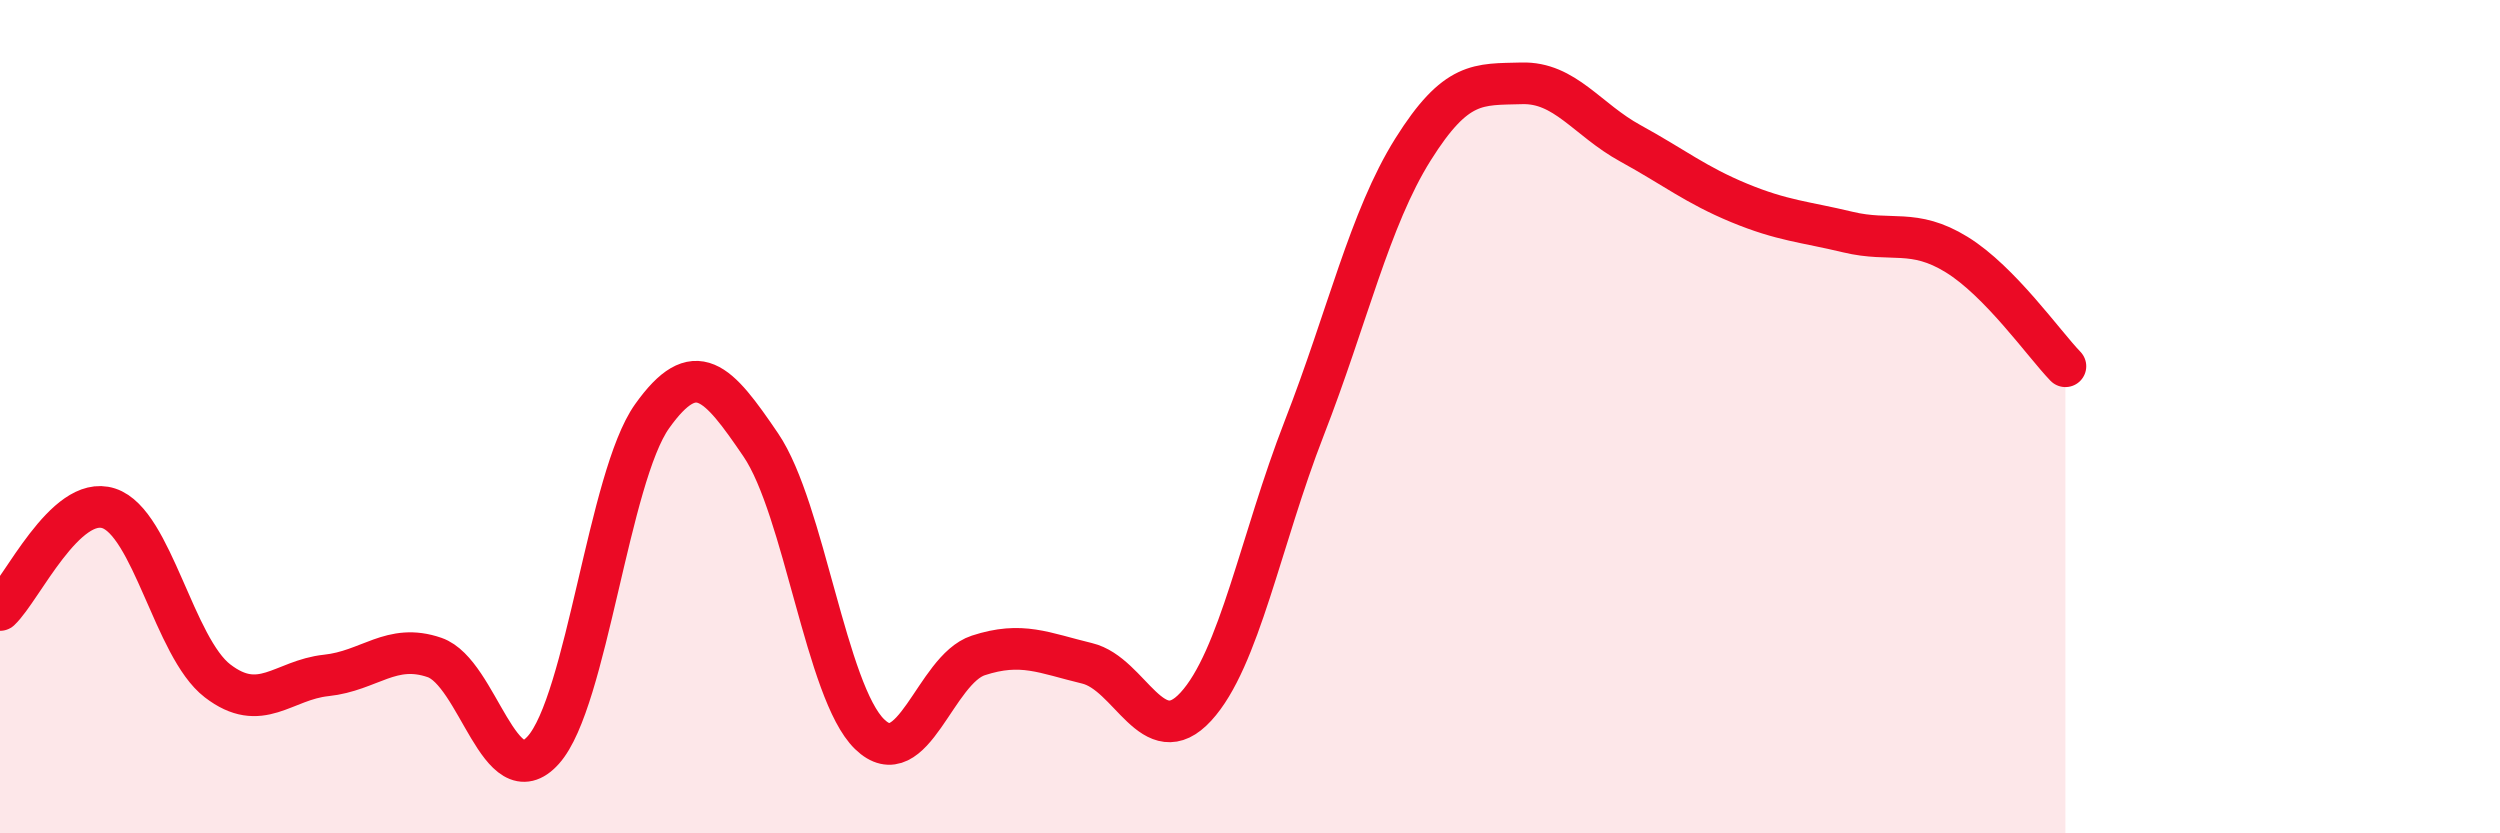 
    <svg width="60" height="20" viewBox="0 0 60 20" xmlns="http://www.w3.org/2000/svg">
      <path
        d="M 0,14.64 C 0.52,14.15 1.57,11.86 2.61,12.2 C 3.65,12.54 4.18,15.54 5.22,16.34 C 6.26,17.14 6.79,16.32 7.83,16.21 C 8.87,16.1 9.39,15.42 10.43,15.78 C 11.47,16.14 12,19.16 13.04,18 C 14.08,16.84 14.61,11.45 15.65,9.99 C 16.69,8.53 17.22,9.15 18.26,10.68 C 19.3,12.21 19.83,16.61 20.87,17.62 C 21.91,18.63 22.44,16.07 23.48,15.73 C 24.52,15.39 25.05,15.67 26.09,15.92 C 27.13,16.17 27.66,18.09 28.7,16.96 C 29.74,15.83 30.26,12.95 31.3,10.28 C 32.34,7.61 32.87,5.25 33.91,3.59 C 34.95,1.93 35.48,2.03 36.52,2 C 37.56,1.97 38.09,2.87 39.13,3.44 C 40.17,4.01 40.7,4.44 41.74,4.87 C 42.78,5.3 43.31,5.32 44.35,5.57 C 45.39,5.82 45.92,5.47 46.96,6.11 C 48,6.75 49.05,8.25 49.57,8.79L49.57 20L0 20Z"
        fill="#EB0A25"
        opacity="0.1"
        stroke-linecap="round"
        stroke-linejoin="round"
      />
      <path
        d="M 0,14.64 C 0.52,14.15 1.57,11.86 2.61,12.2 C 3.65,12.54 4.18,15.54 5.22,16.34 C 6.26,17.14 6.79,16.32 7.83,16.21 C 8.87,16.1 9.39,15.42 10.43,15.78 C 11.47,16.14 12,19.16 13.04,18 C 14.08,16.84 14.61,11.45 15.65,9.99 C 16.69,8.53 17.22,9.15 18.26,10.68 C 19.3,12.21 19.83,16.61 20.87,17.62 C 21.91,18.63 22.44,16.07 23.48,15.73 C 24.52,15.39 25.05,15.67 26.09,15.92 C 27.13,16.17 27.66,18.09 28.7,16.96 C 29.74,15.83 30.26,12.95 31.3,10.28 C 32.34,7.61 32.87,5.25 33.91,3.59 C 34.95,1.93 35.48,2.03 36.52,2 C 37.56,1.97 38.09,2.87 39.13,3.44 C 40.17,4.01 40.7,4.44 41.74,4.87 C 42.78,5.3 43.31,5.32 44.35,5.57 C 45.39,5.82 45.92,5.47 46.96,6.11 C 48,6.75 49.05,8.25 49.57,8.79"
        stroke="#EB0A25"
        stroke-width="1"
        fill="none"
        stroke-linecap="round"
        stroke-linejoin="round"
      />
    </svg>
  